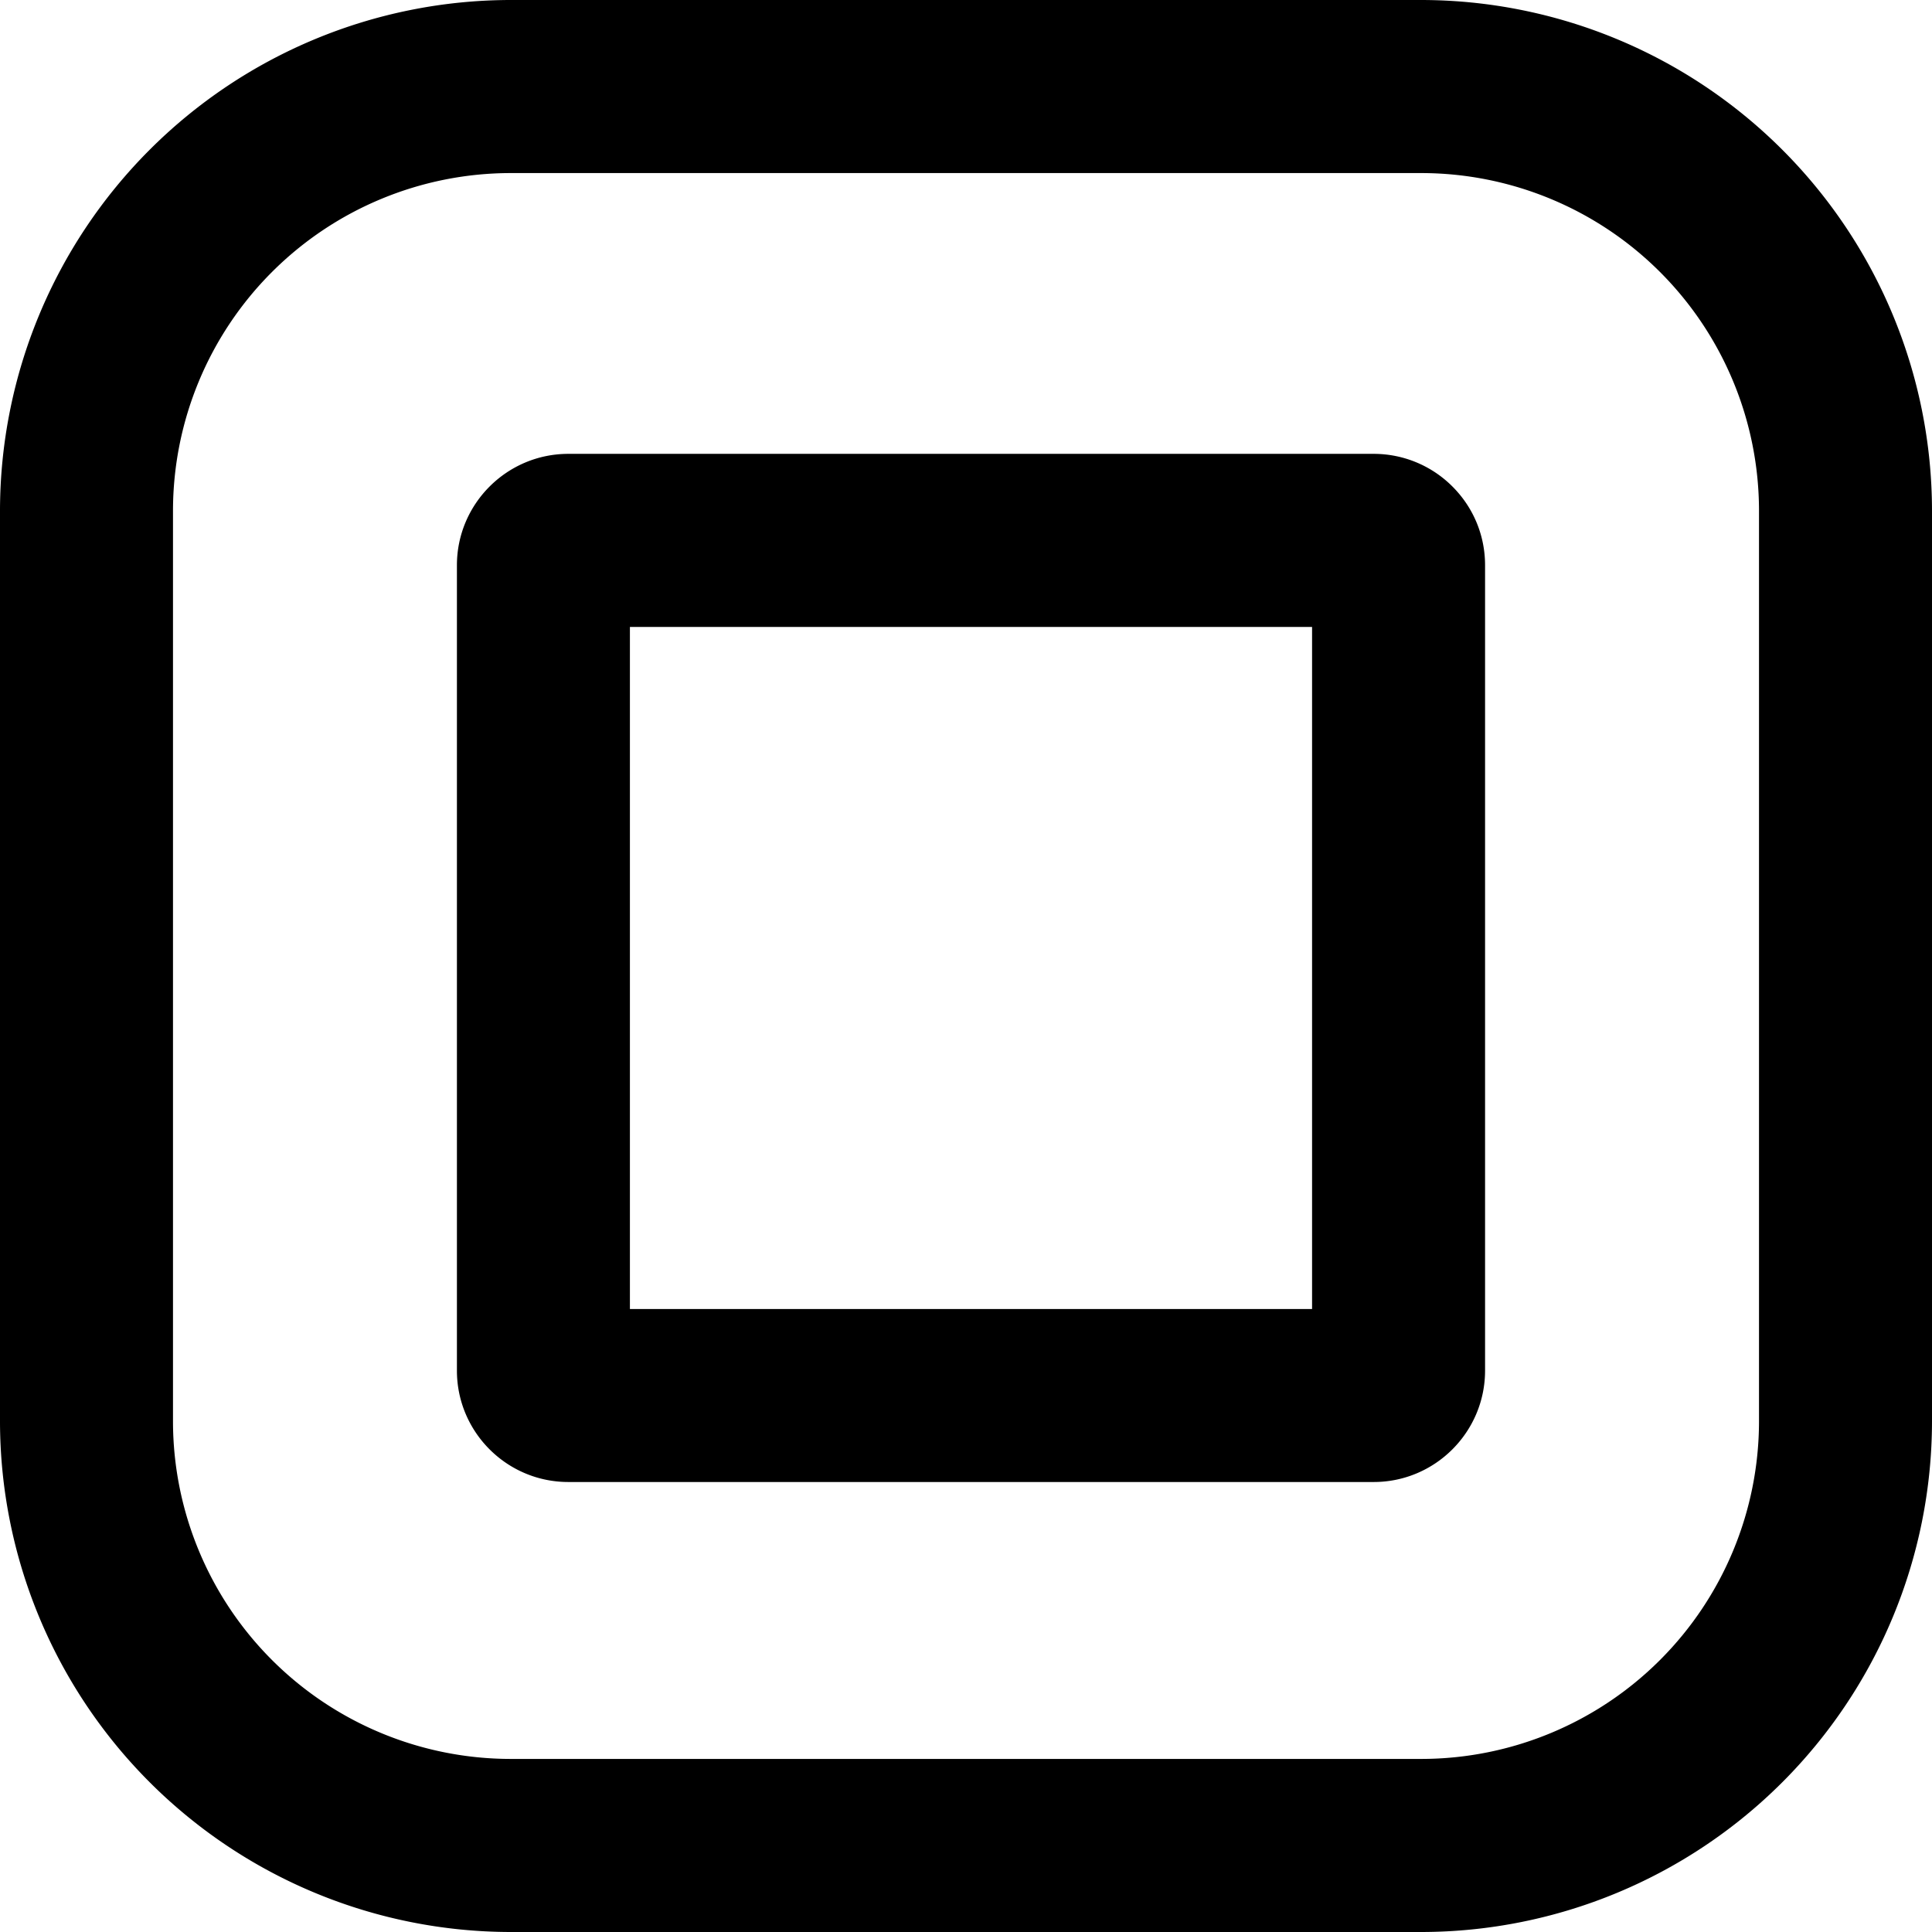 <svg xmlns="http://www.w3.org/2000/svg" width="1em" height="1em" viewBox="0 0 24 24"><path fill="currentColor" d="M6.342 0A6.35 6.35 0 0 0 0 6.342v11.316A6.35 6.35 0 0 0 6.342 24h11.317A6.35 6.35 0 0 0 24 17.658V6.342A6.35 6.35 0 0 0 17.659 0Zm0 2.15h11.317a4.197 4.197 0 0 1 4.192 4.192v11.316a4.197 4.197 0 0 1-4.192 4.192H6.342a4.197 4.197 0 0 1-4.193-4.192V6.341A4.197 4.197 0 0 1 6.342 2.15m.718 3.488c-.763 0-1.384.621-1.384 1.384v10.004c0 .763.62 1.384 1.384 1.384h10.005c.762 0 1.383-.621 1.383-1.384V7.022c0-.37-.144-.717-.406-.979a1.38 1.38 0 0 0-.978-.405Zm.765 2.15h8.474v8.473H7.825Z"/></svg>